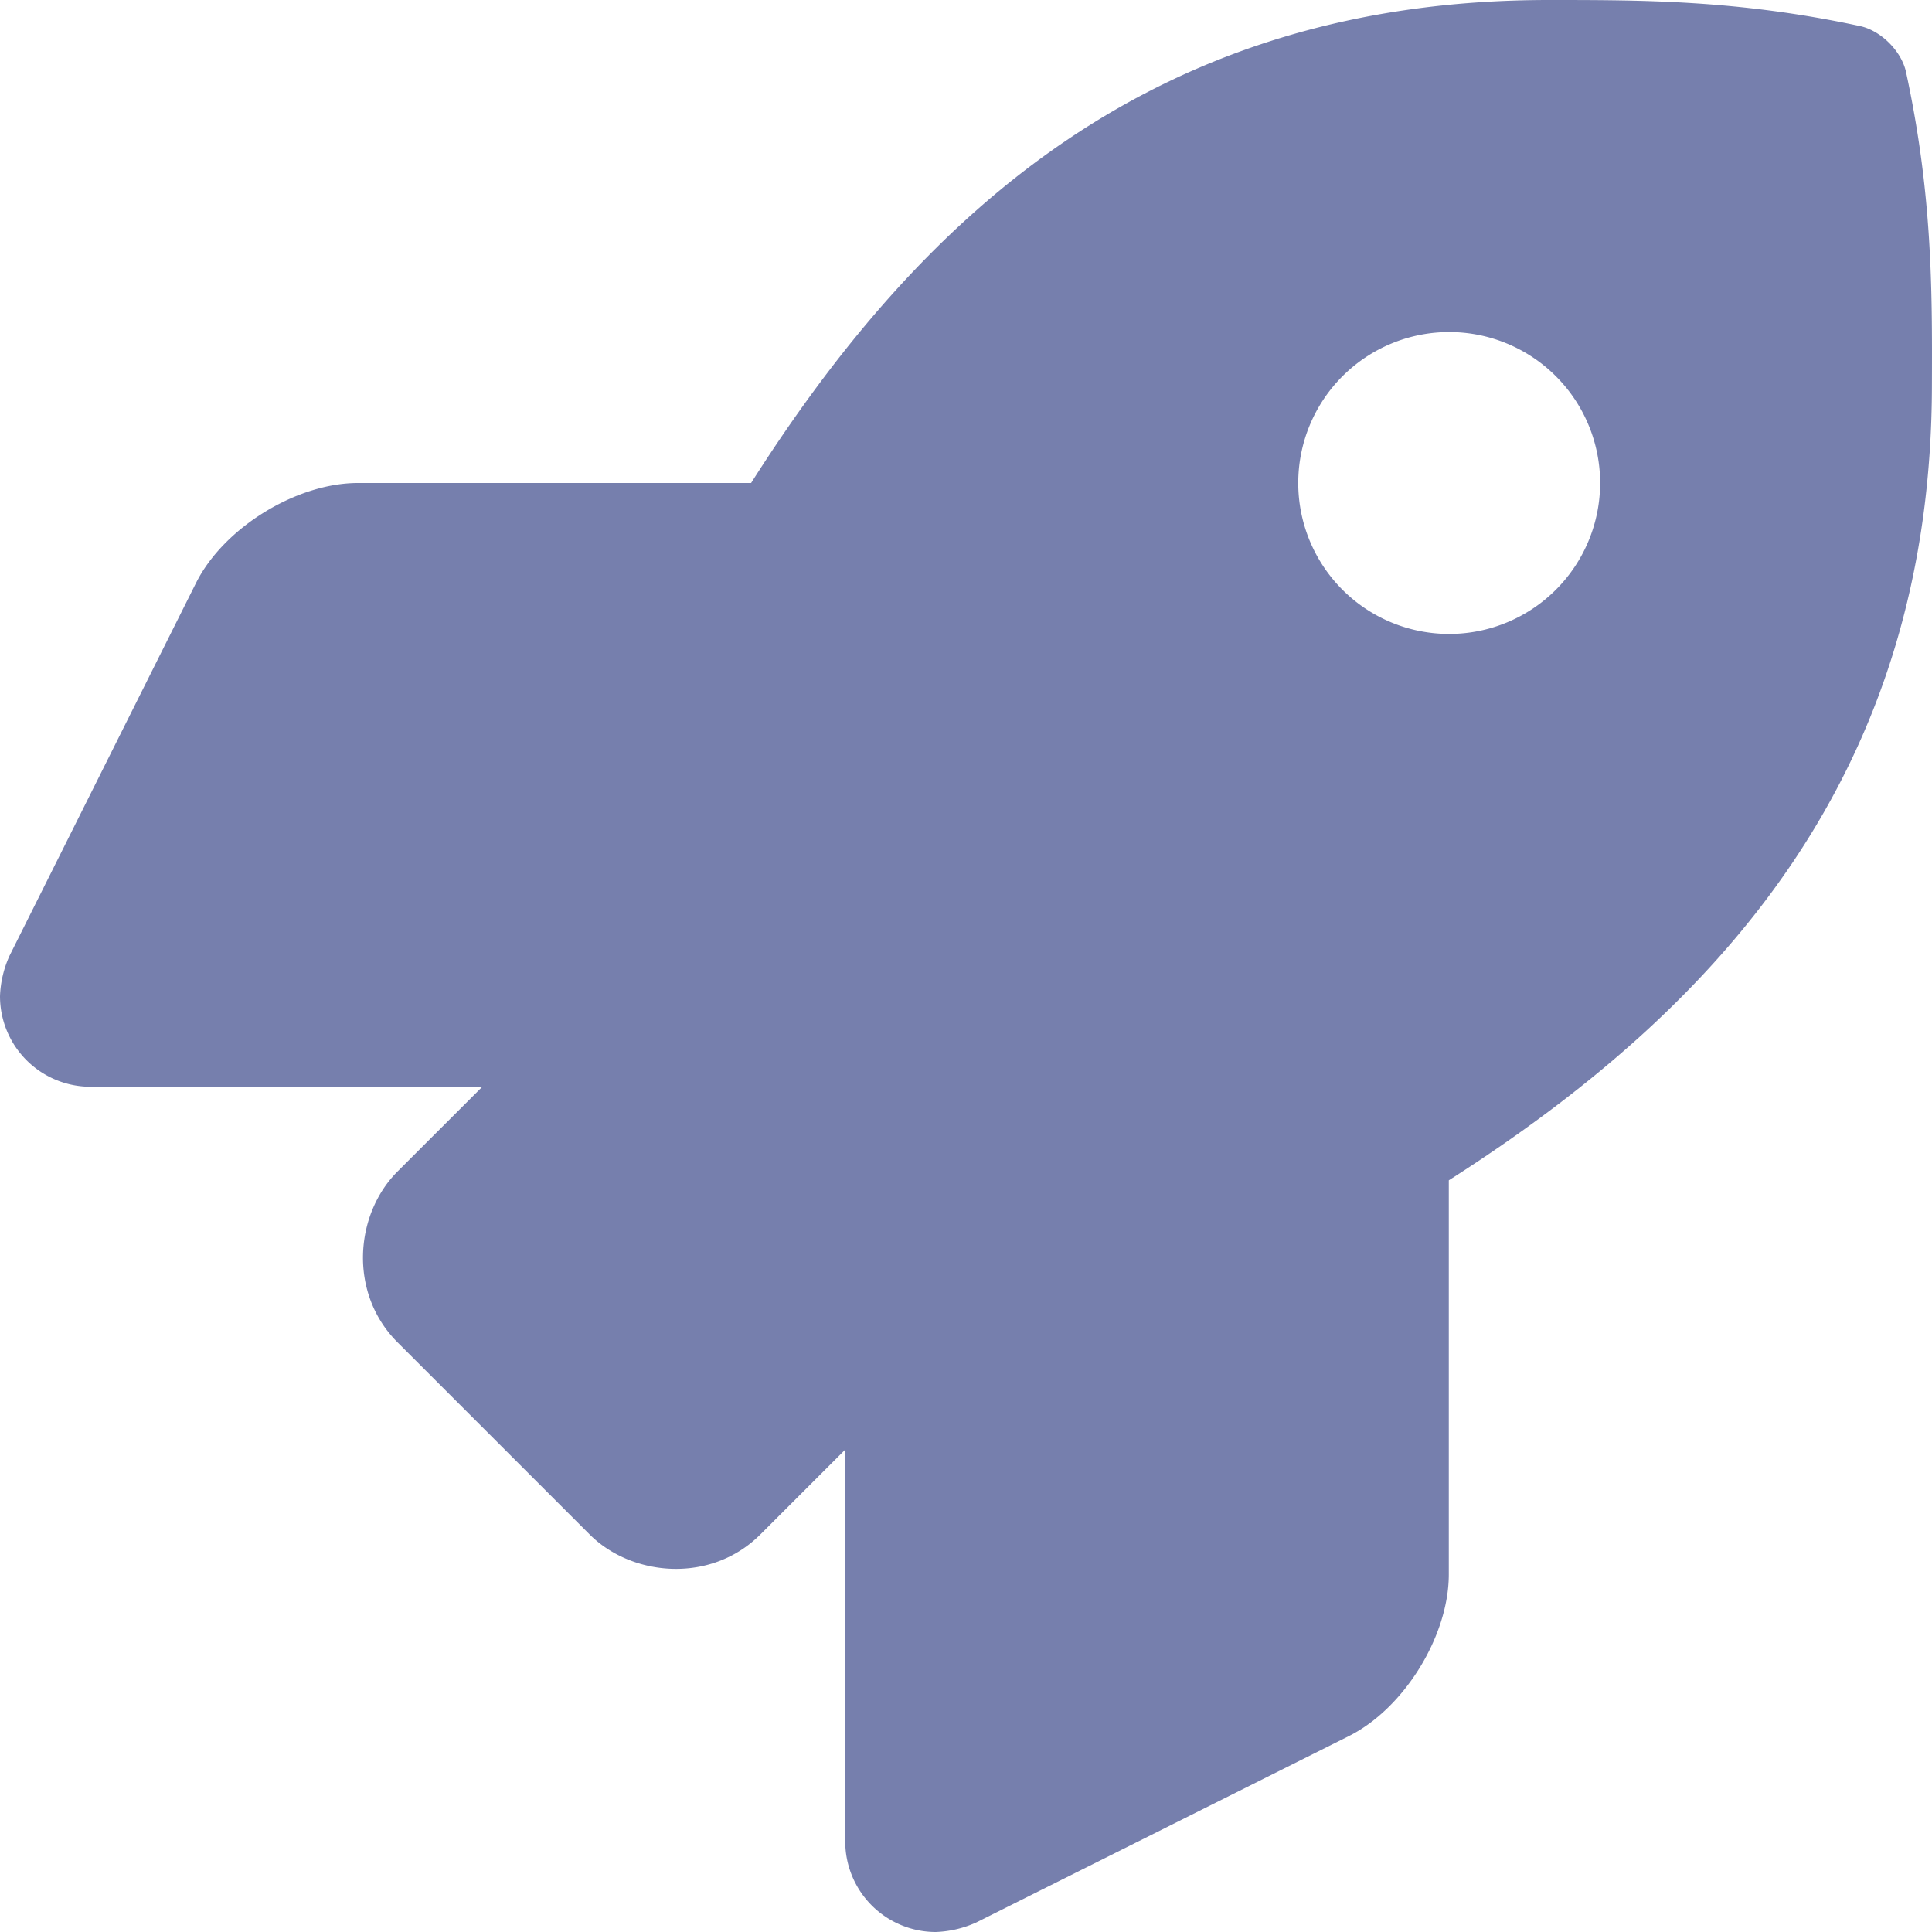 <svg id="SvgjsSvg1108" width="288" height="288" xmlns="http://www.w3.org/2000/svg" version="1.1"
    xmlns:xlink="http://www.w3.org/1999/xlink">
    <defs id="SvgjsDefs1109"></defs>
    <g id="SvgjsG1110">
        <svg xmlns="http://www.w3.org/2000/svg" aria-hidden="true"
            class="svg-inline--fa fa-rocket fa-w-16" data-icon="rocket" data-prefix="fas"
            viewBox="0 0 512 512" width="288" height="288">
            <path fill="#767fad"
                d="M505.12,19.094c-1.189-5.531-6.658-11-12.207-12.188C460.716,0,435.507,0,410.407,0,307.175,0,245.269,55.203,199.052,128H94.838c-16.348.016-35.557,11.875-42.887,26.484L2.516,253.297A28.4,28.4,0,0,0,0,264a24.009,24.009,0,0,0,24.006,24H127.816l-22.475,22.469c-11.365,11.361-12.996,32.258,0,45.25L156.246,406.625c11.156,11.188,32.156,13.156,45.277,0l22.475-22.469V488a24.009,24.009,0,0,0,24.006,24,28.559,28.559,0,0,0,10.707-2.516l98.728-49.391c14.629-7.297,26.508-26.5,26.508-42.859V312.797c72.598-46.312,128.035-108.406,128.035-211.094C512.075,76.5,512.075,51.297,505.12,19.094ZM384.04,168A40,40,0,1,1,424.05,128,40.023,40.023,0,0,1,384.04,168Z"
                class="colorcurrentColor svgShape"></path>
        </svg>
    </g>
</svg>